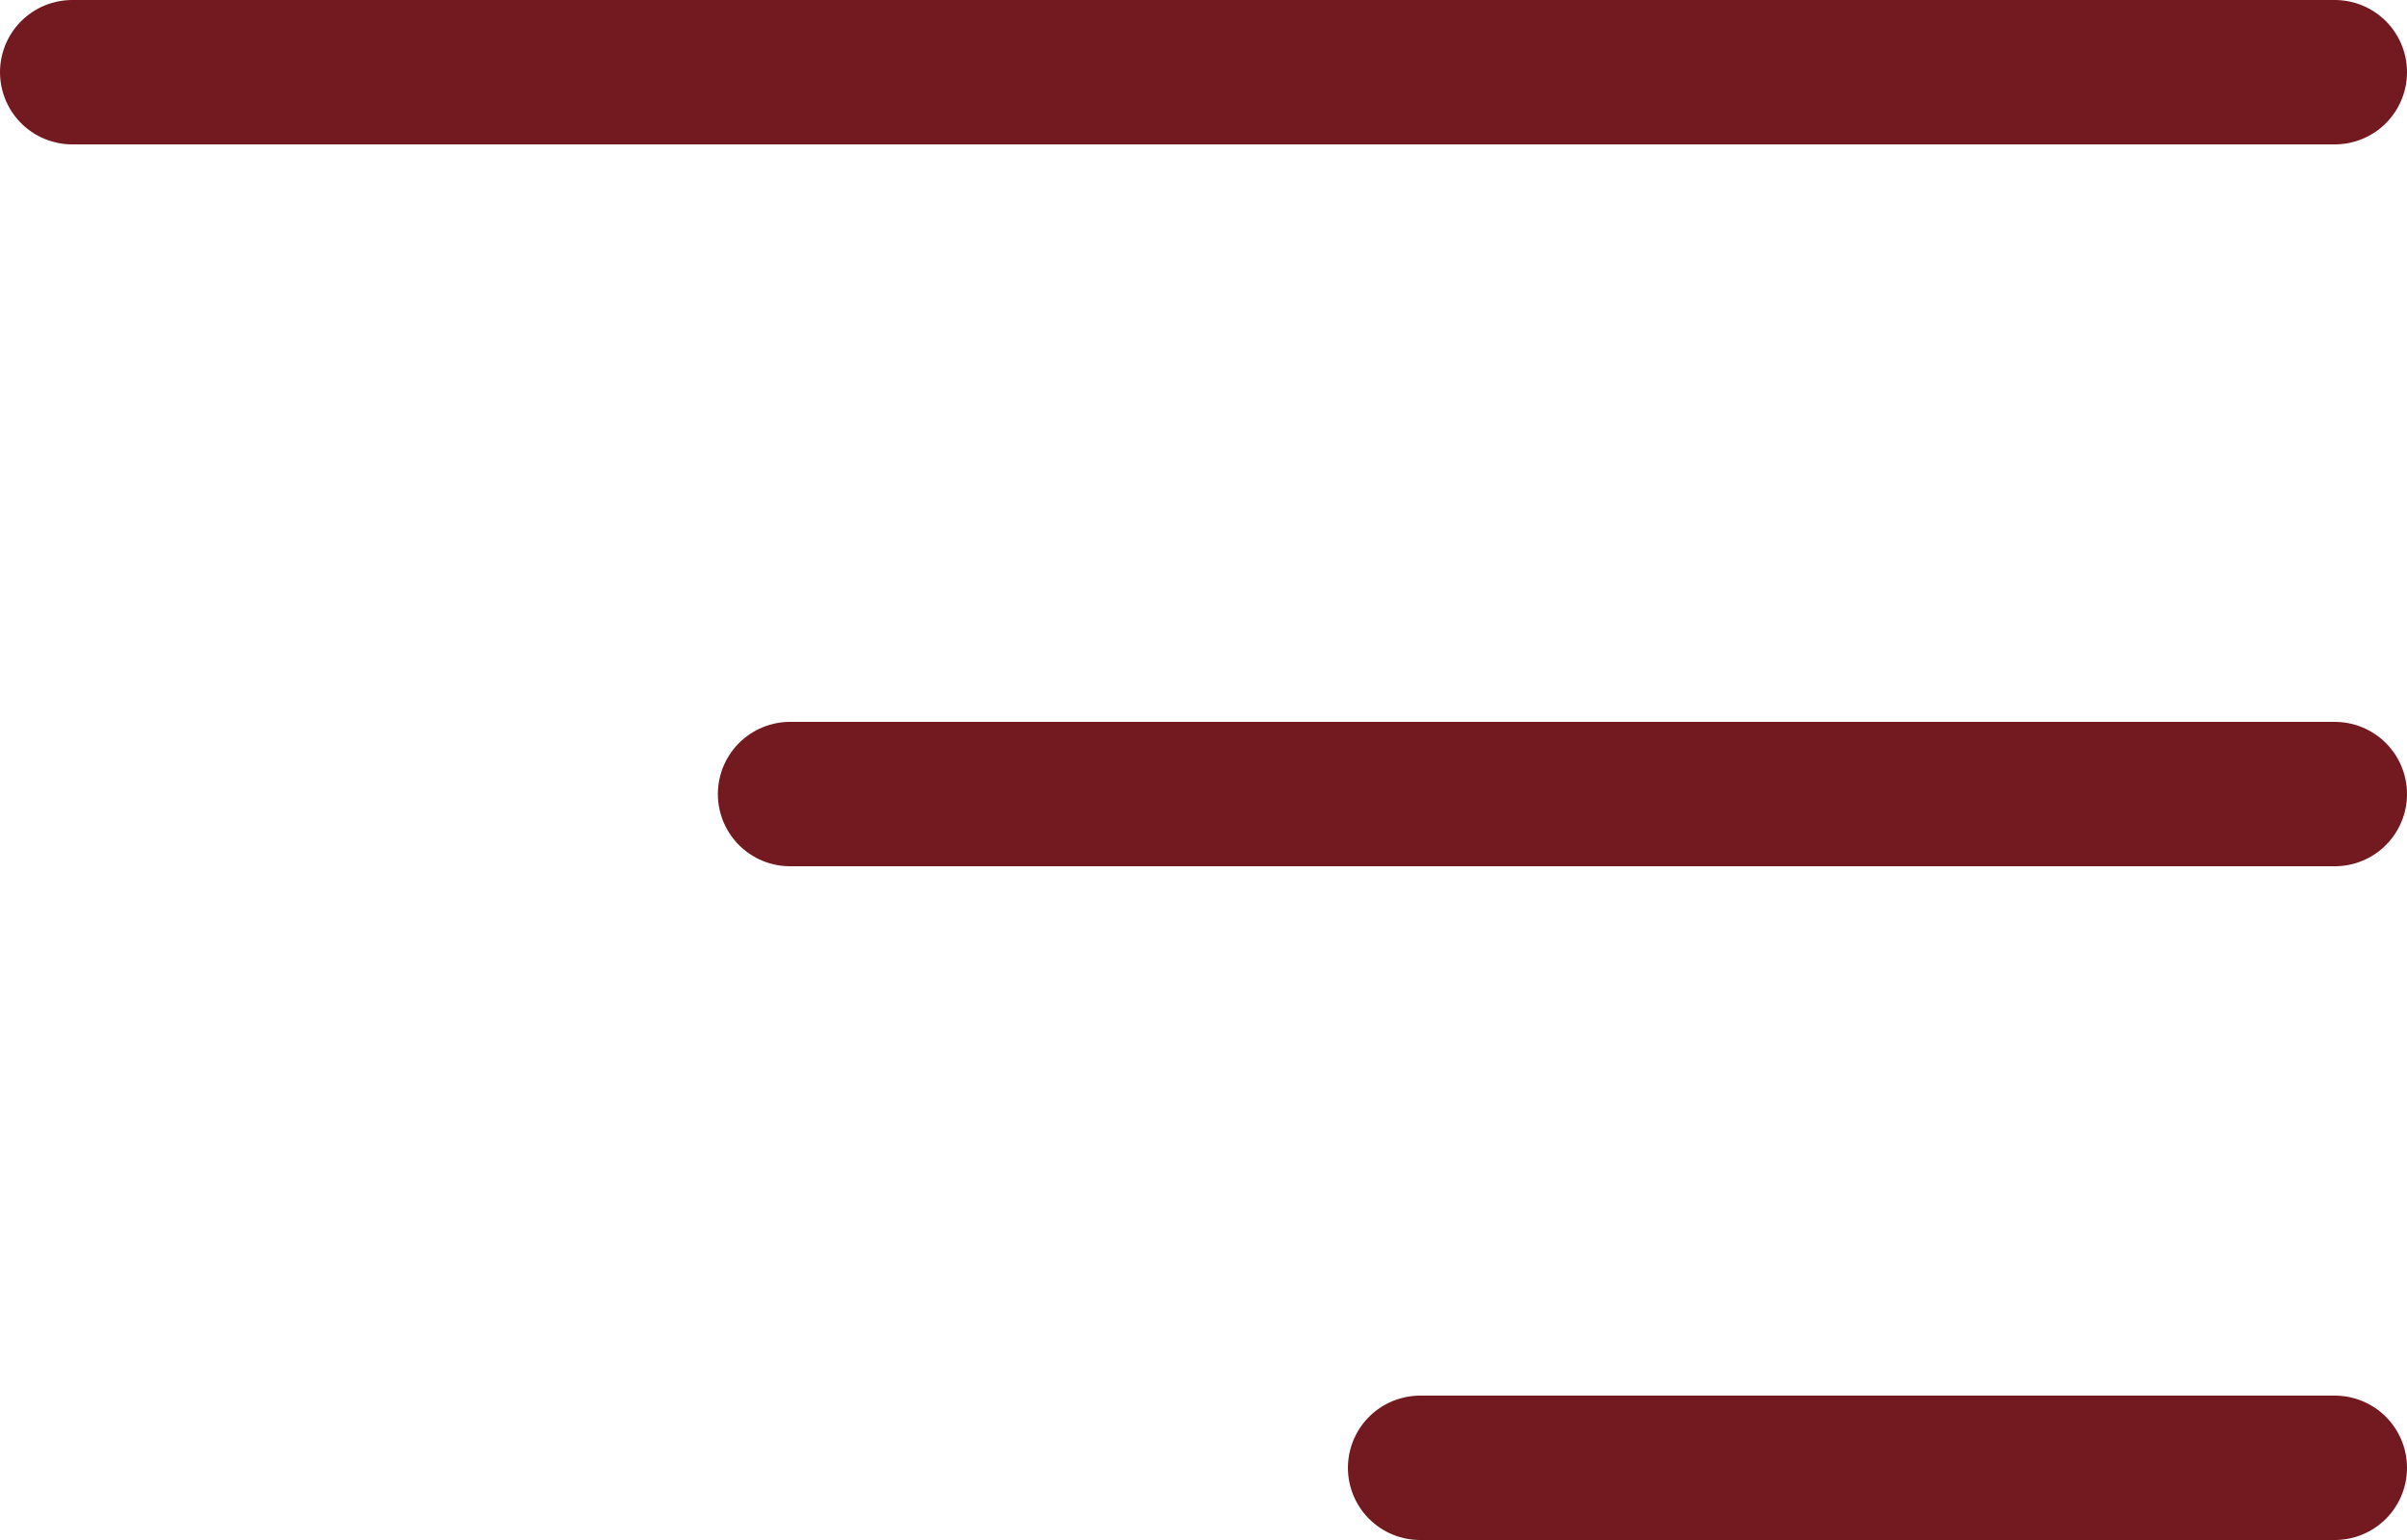 <?xml version="1.0" encoding="UTF-8"?> <svg xmlns="http://www.w3.org/2000/svg" width="50" height="32" viewBox="0 0 50 32" fill="none"> <line x1="1.5" y1="1.5" x2="48.5" y2="1.5" stroke="#731920" stroke-width="3" stroke-linecap="round"></line> <line x1="16.412" y1="16.5" x2="48.5" y2="16.5" stroke="#731920" stroke-width="3" stroke-linecap="round"></line> <line x1="29.5" y1="30.5" x2="48.5" y2="30.5" stroke="#731920" stroke-width="3" stroke-linecap="round"></line> </svg> 